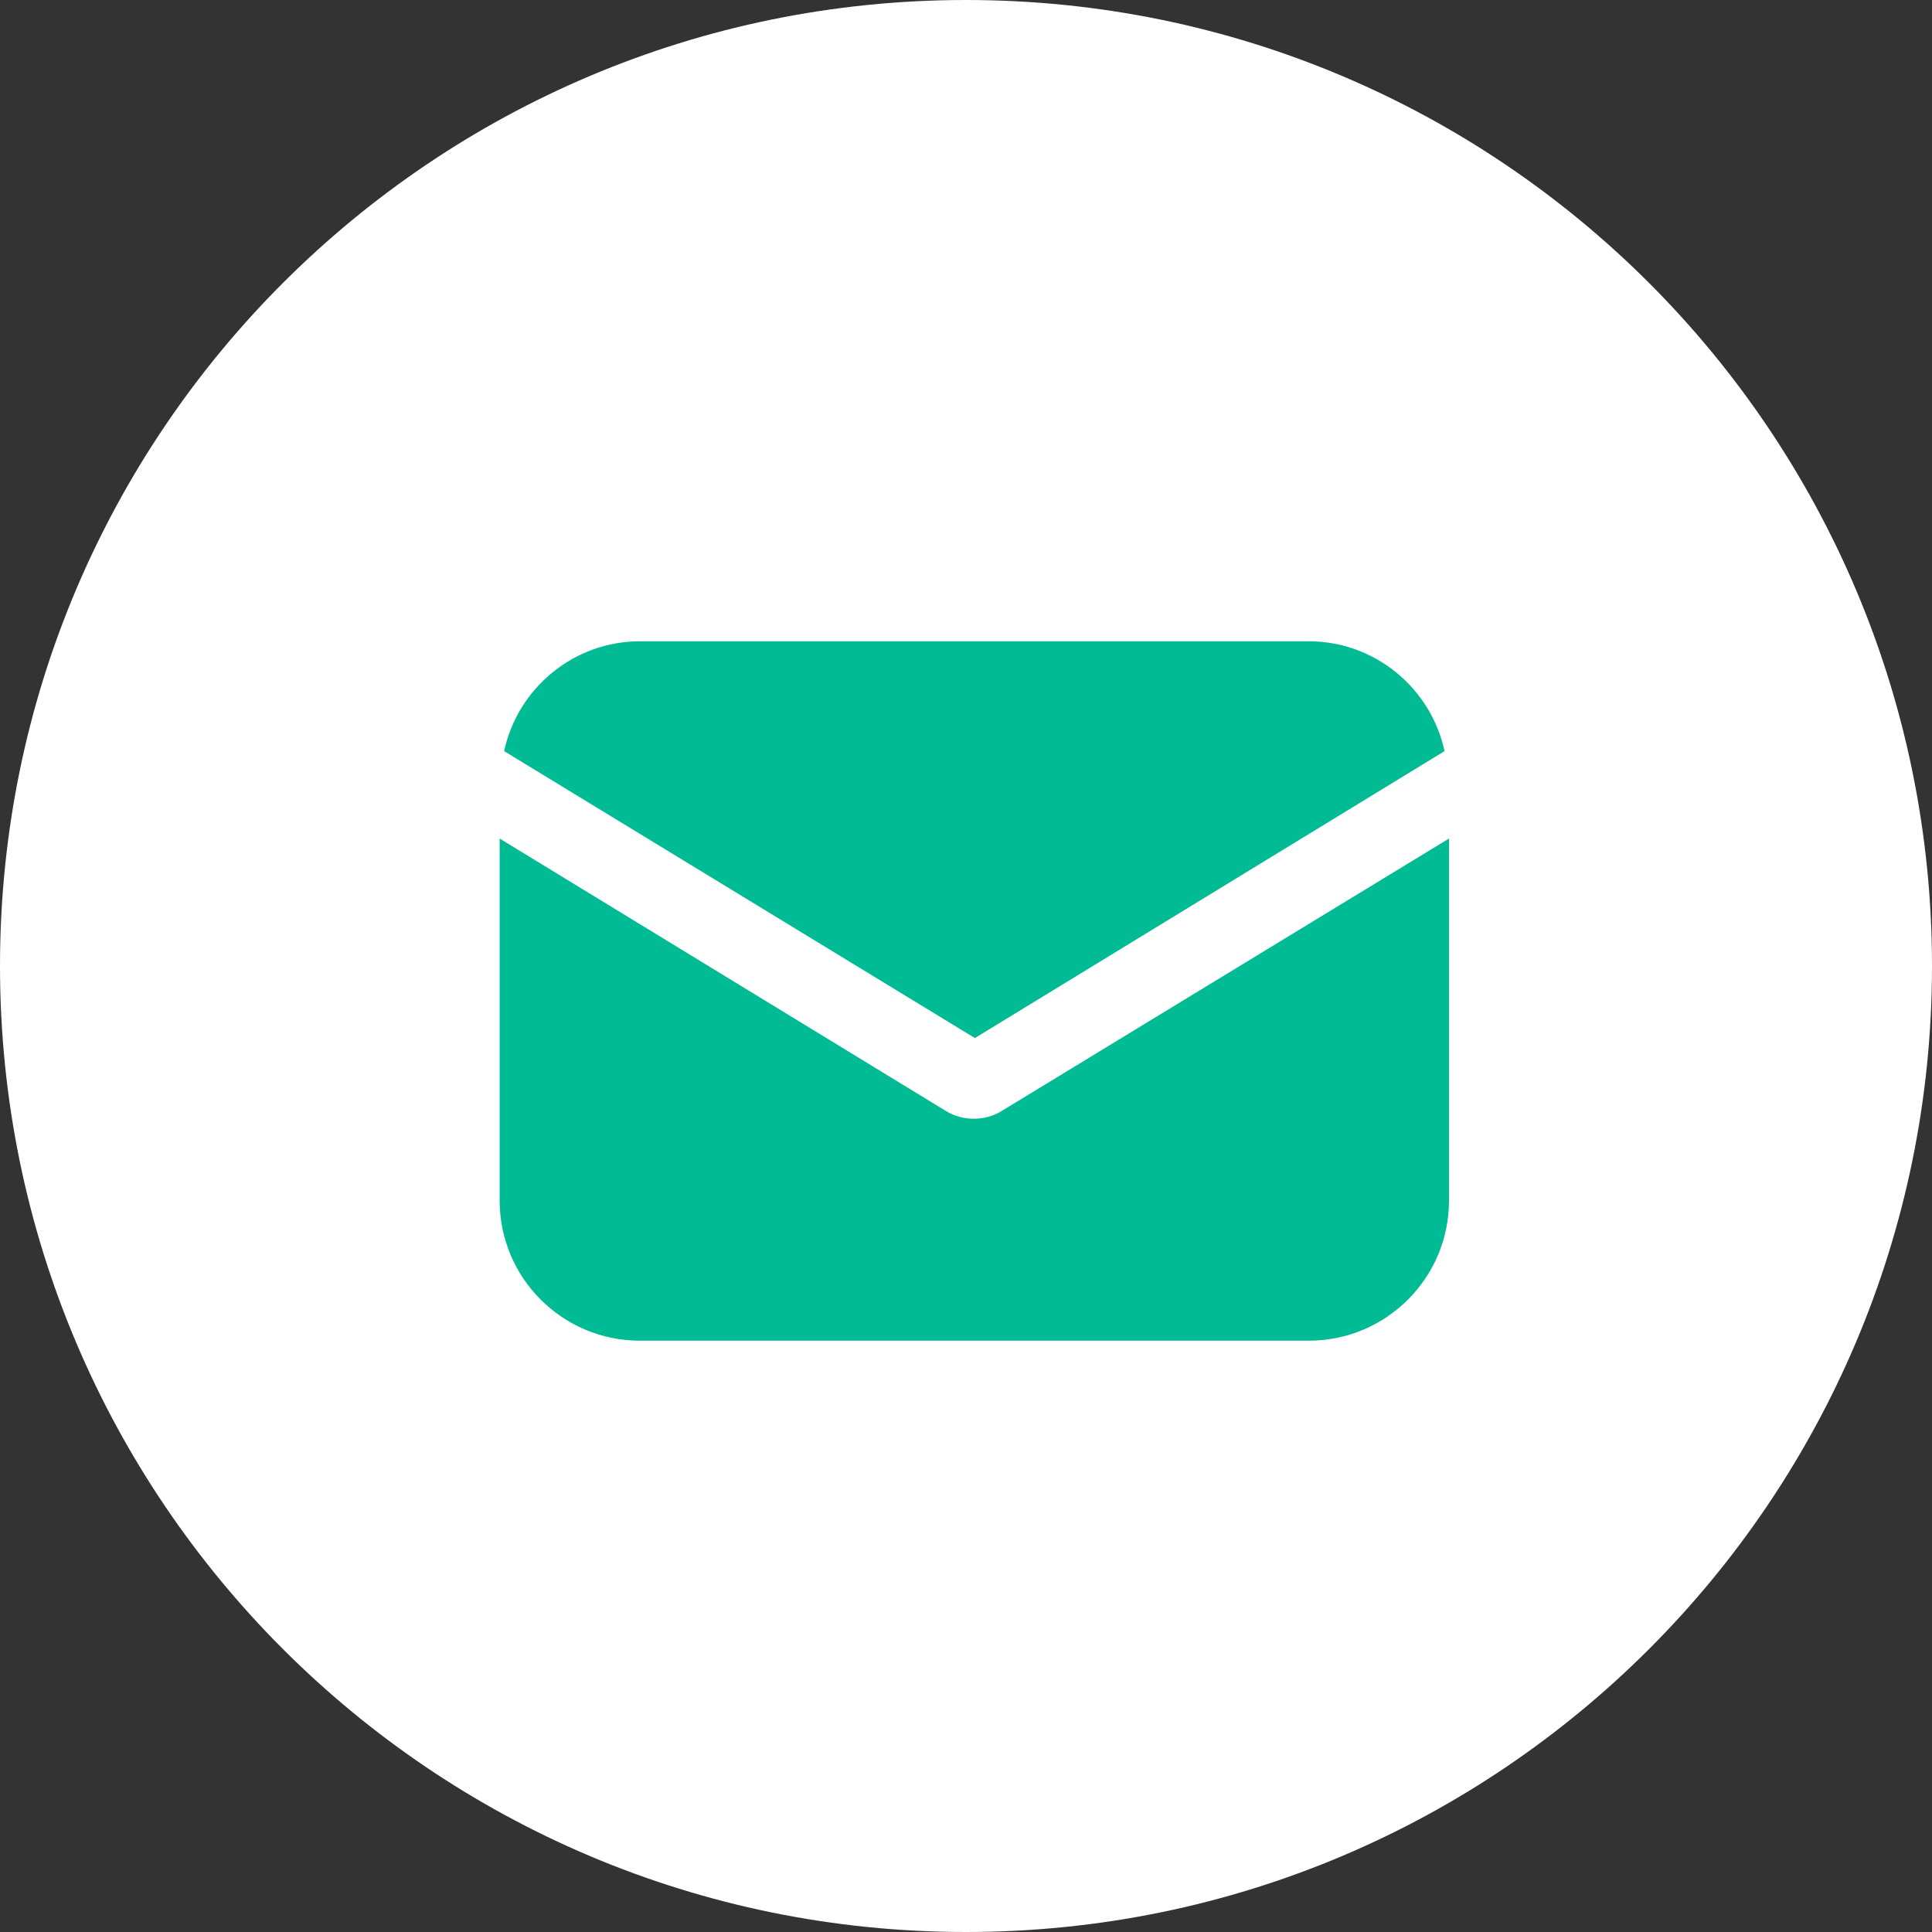 <?xml version="1.0" encoding="UTF-8"?> <svg xmlns="http://www.w3.org/2000/svg" width="116" height="116" viewBox="0 0 116 116" fill="none"><rect x="0" y="0" width="116" height="116" fill="#333333" stroke="none"/> <g clip-path="url(#clip0_239_52)"> <path d="M58 116C90.032 116 116 90.032 116 58C116 25.968 90.032 0 58 0C25.968 0 0 25.968 0 58C0 90.032 25.968 116 58 116Z" fill="white"></path> <path d="M60.149 66.7C59.61 67.037 59.005 67.171 58.466 67.171C57.928 67.171 57.322 67.037 56.784 66.7L30 50.347V72.084C30 76.727 33.769 80.496 38.412 80.496H78.588C83.231 80.496 87 76.727 87 72.084V50.347L60.149 66.7Z" fill="#00BB93"></path> <path d="M78.588 38.504H38.412C34.442 38.504 31.077 41.33 30.269 45.099L58.534 62.327L86.731 45.099C85.923 41.33 82.558 38.504 78.588 38.504Z" fill="#00BB93"></path> </g> <defs> <clipPath id="clip0_239_52"> <rect width="116" height="116" fill="white"></rect> </clipPath> </defs> </svg> 